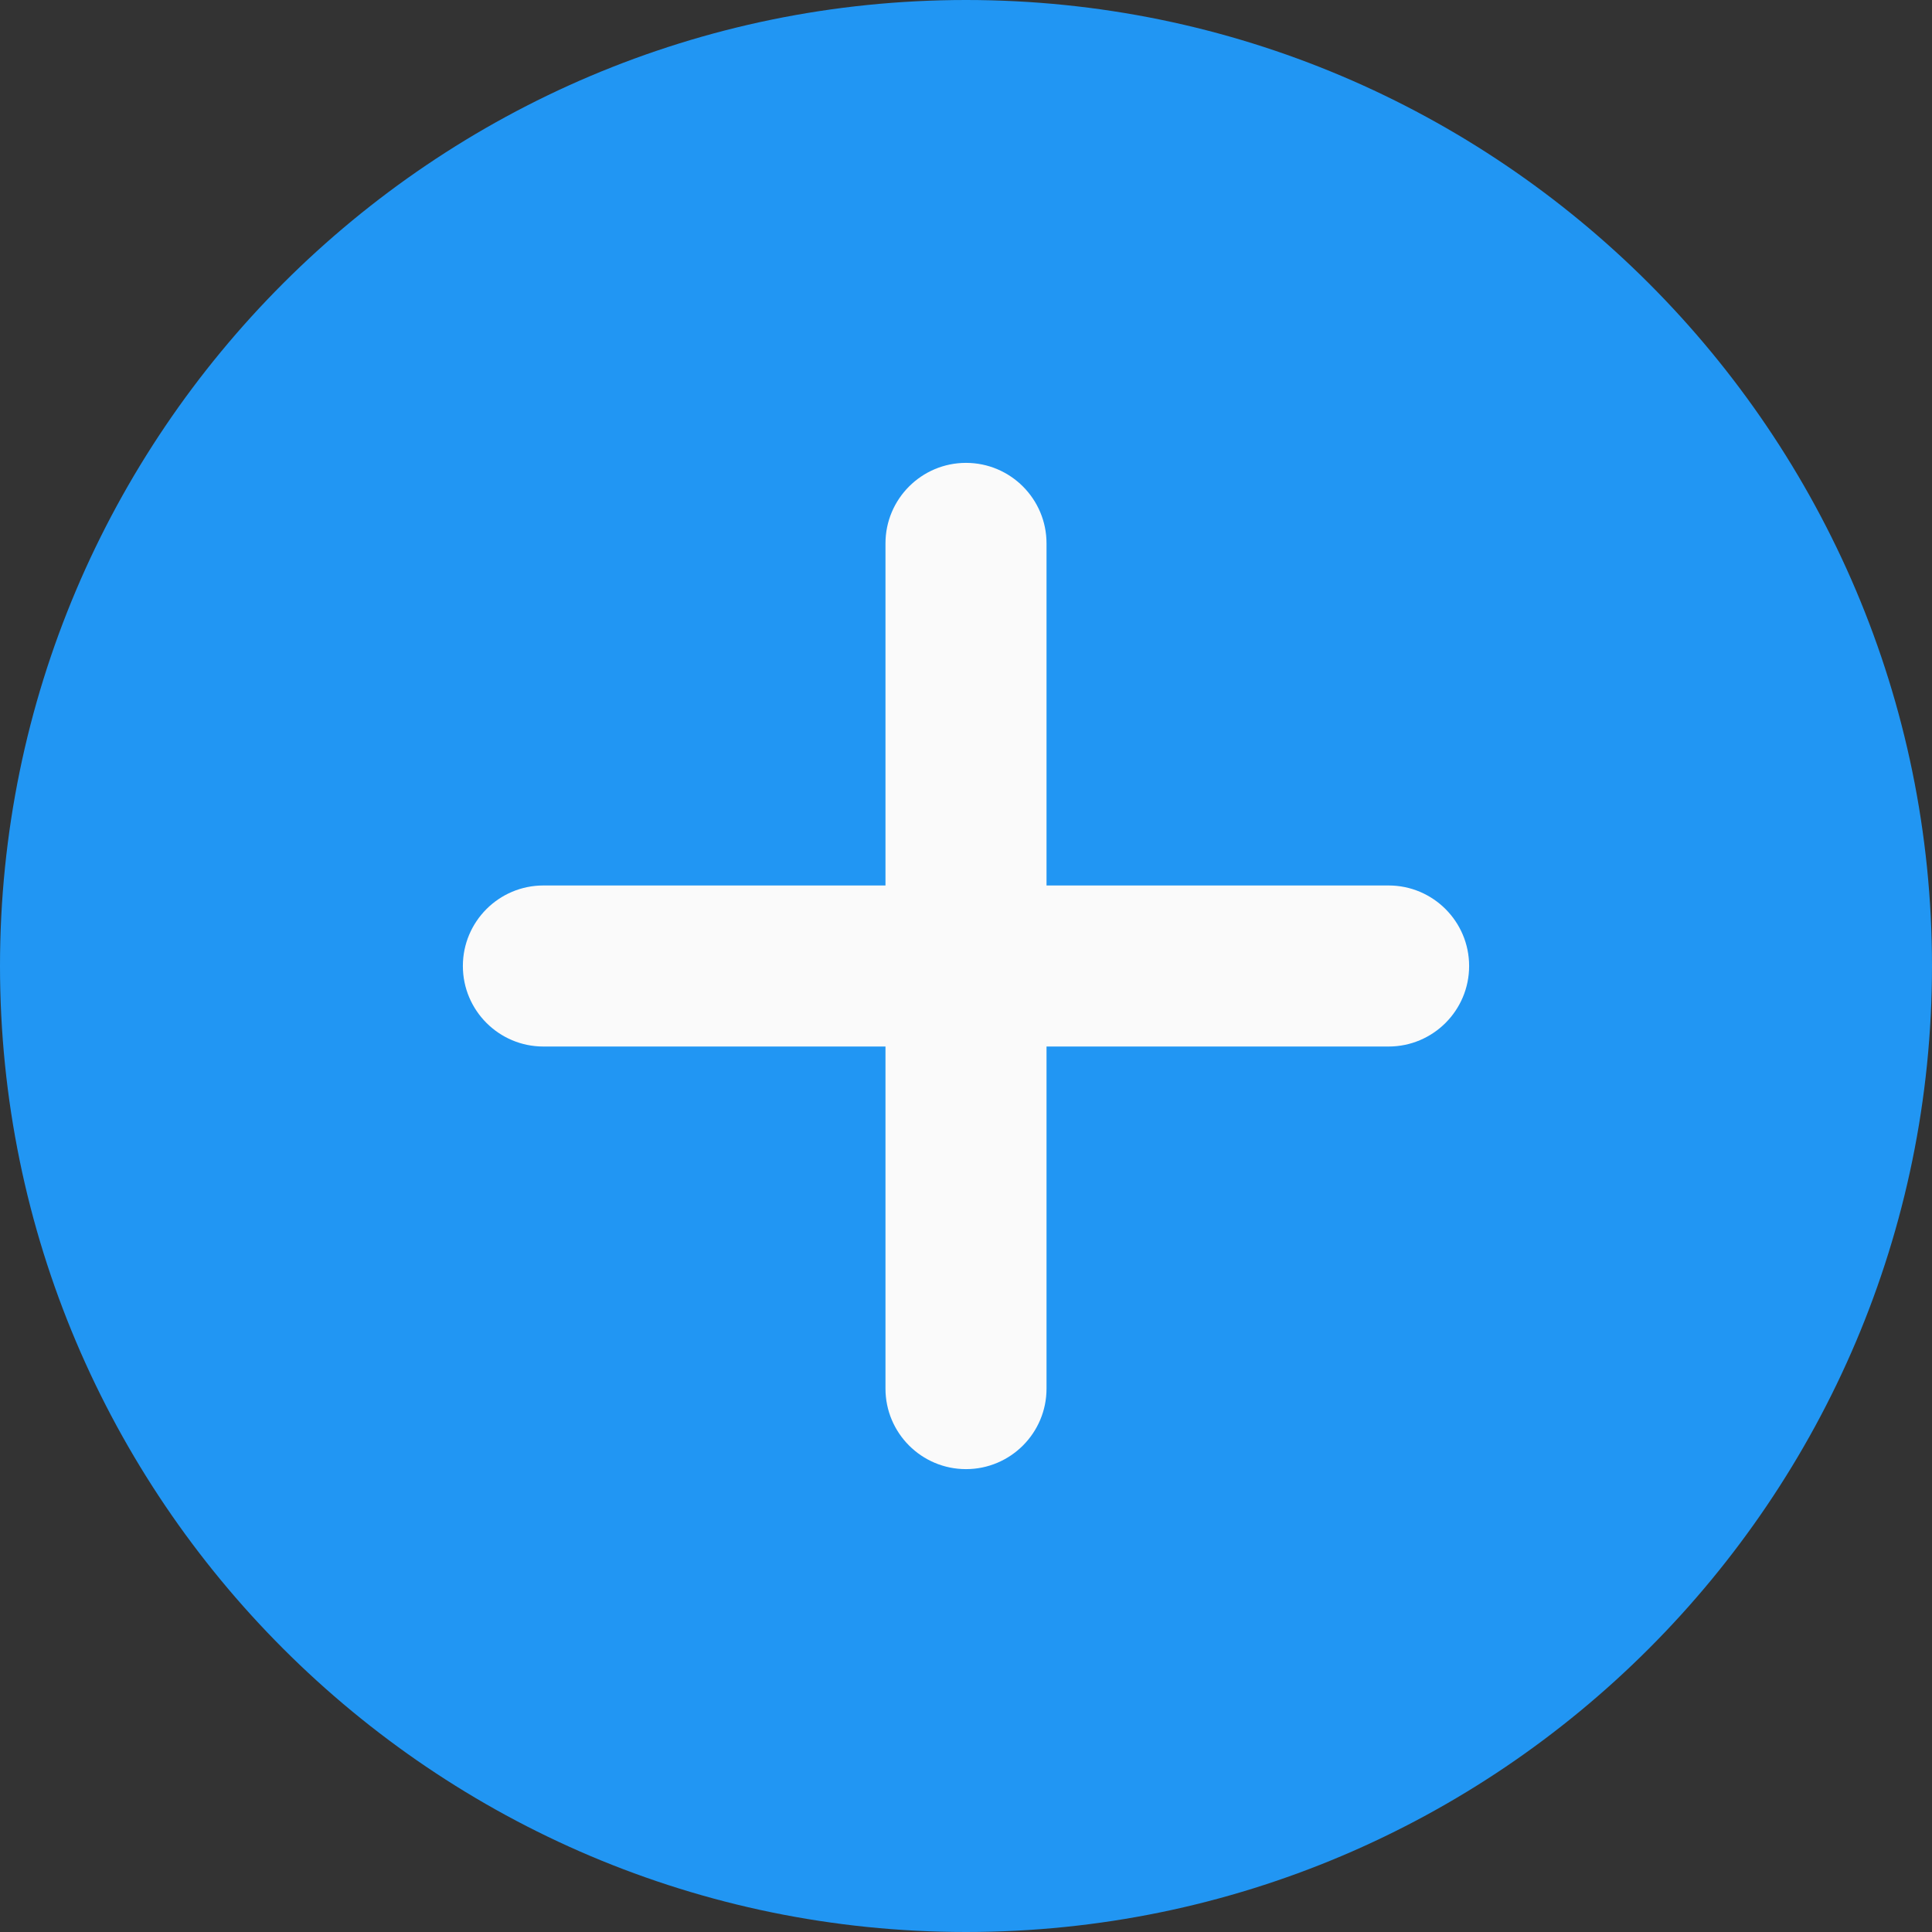 <svg width="31" height="31" viewBox="0 0 31 31" fill="none" xmlns="http://www.w3.org/2000/svg">
<rect x="0" y="0" width="31" height="31" fill="#333333" stroke="none"/>
<g clip-path="url(#clip0_3_2)">
<path d="M15.5 0C6.953 0 0 6.953 0 15.5C0 24.047 6.953 31 15.5 31C24.047 31 31 24.047 31 15.5C31 6.953 24.047 0 15.5 0Z" fill="#2196F3"/>
<path d="M22.281 16.792H16.792V22.281C16.792 22.994 16.213 23.573 15.5 23.573C14.787 23.573 14.208 22.994 14.208 22.281V16.792H8.719C8.006 16.792 7.427 16.213 7.427 15.5C7.427 14.787 8.006 14.208 8.719 14.208H14.208V8.719C14.208 8.006 14.787 7.427 15.5 7.427C16.213 7.427 16.792 8.006 16.792 8.719V14.208H22.281C22.994 14.208 23.573 14.787 23.573 15.5C23.573 16.213 22.994 16.792 22.281 16.792Z" fill="#FAFAFA"/>
</g>
<defs>
<clipPath id="clip0_3_2">
<rect width="31" height="31" fill="white"/>
</clipPath>
</defs>
</svg>

